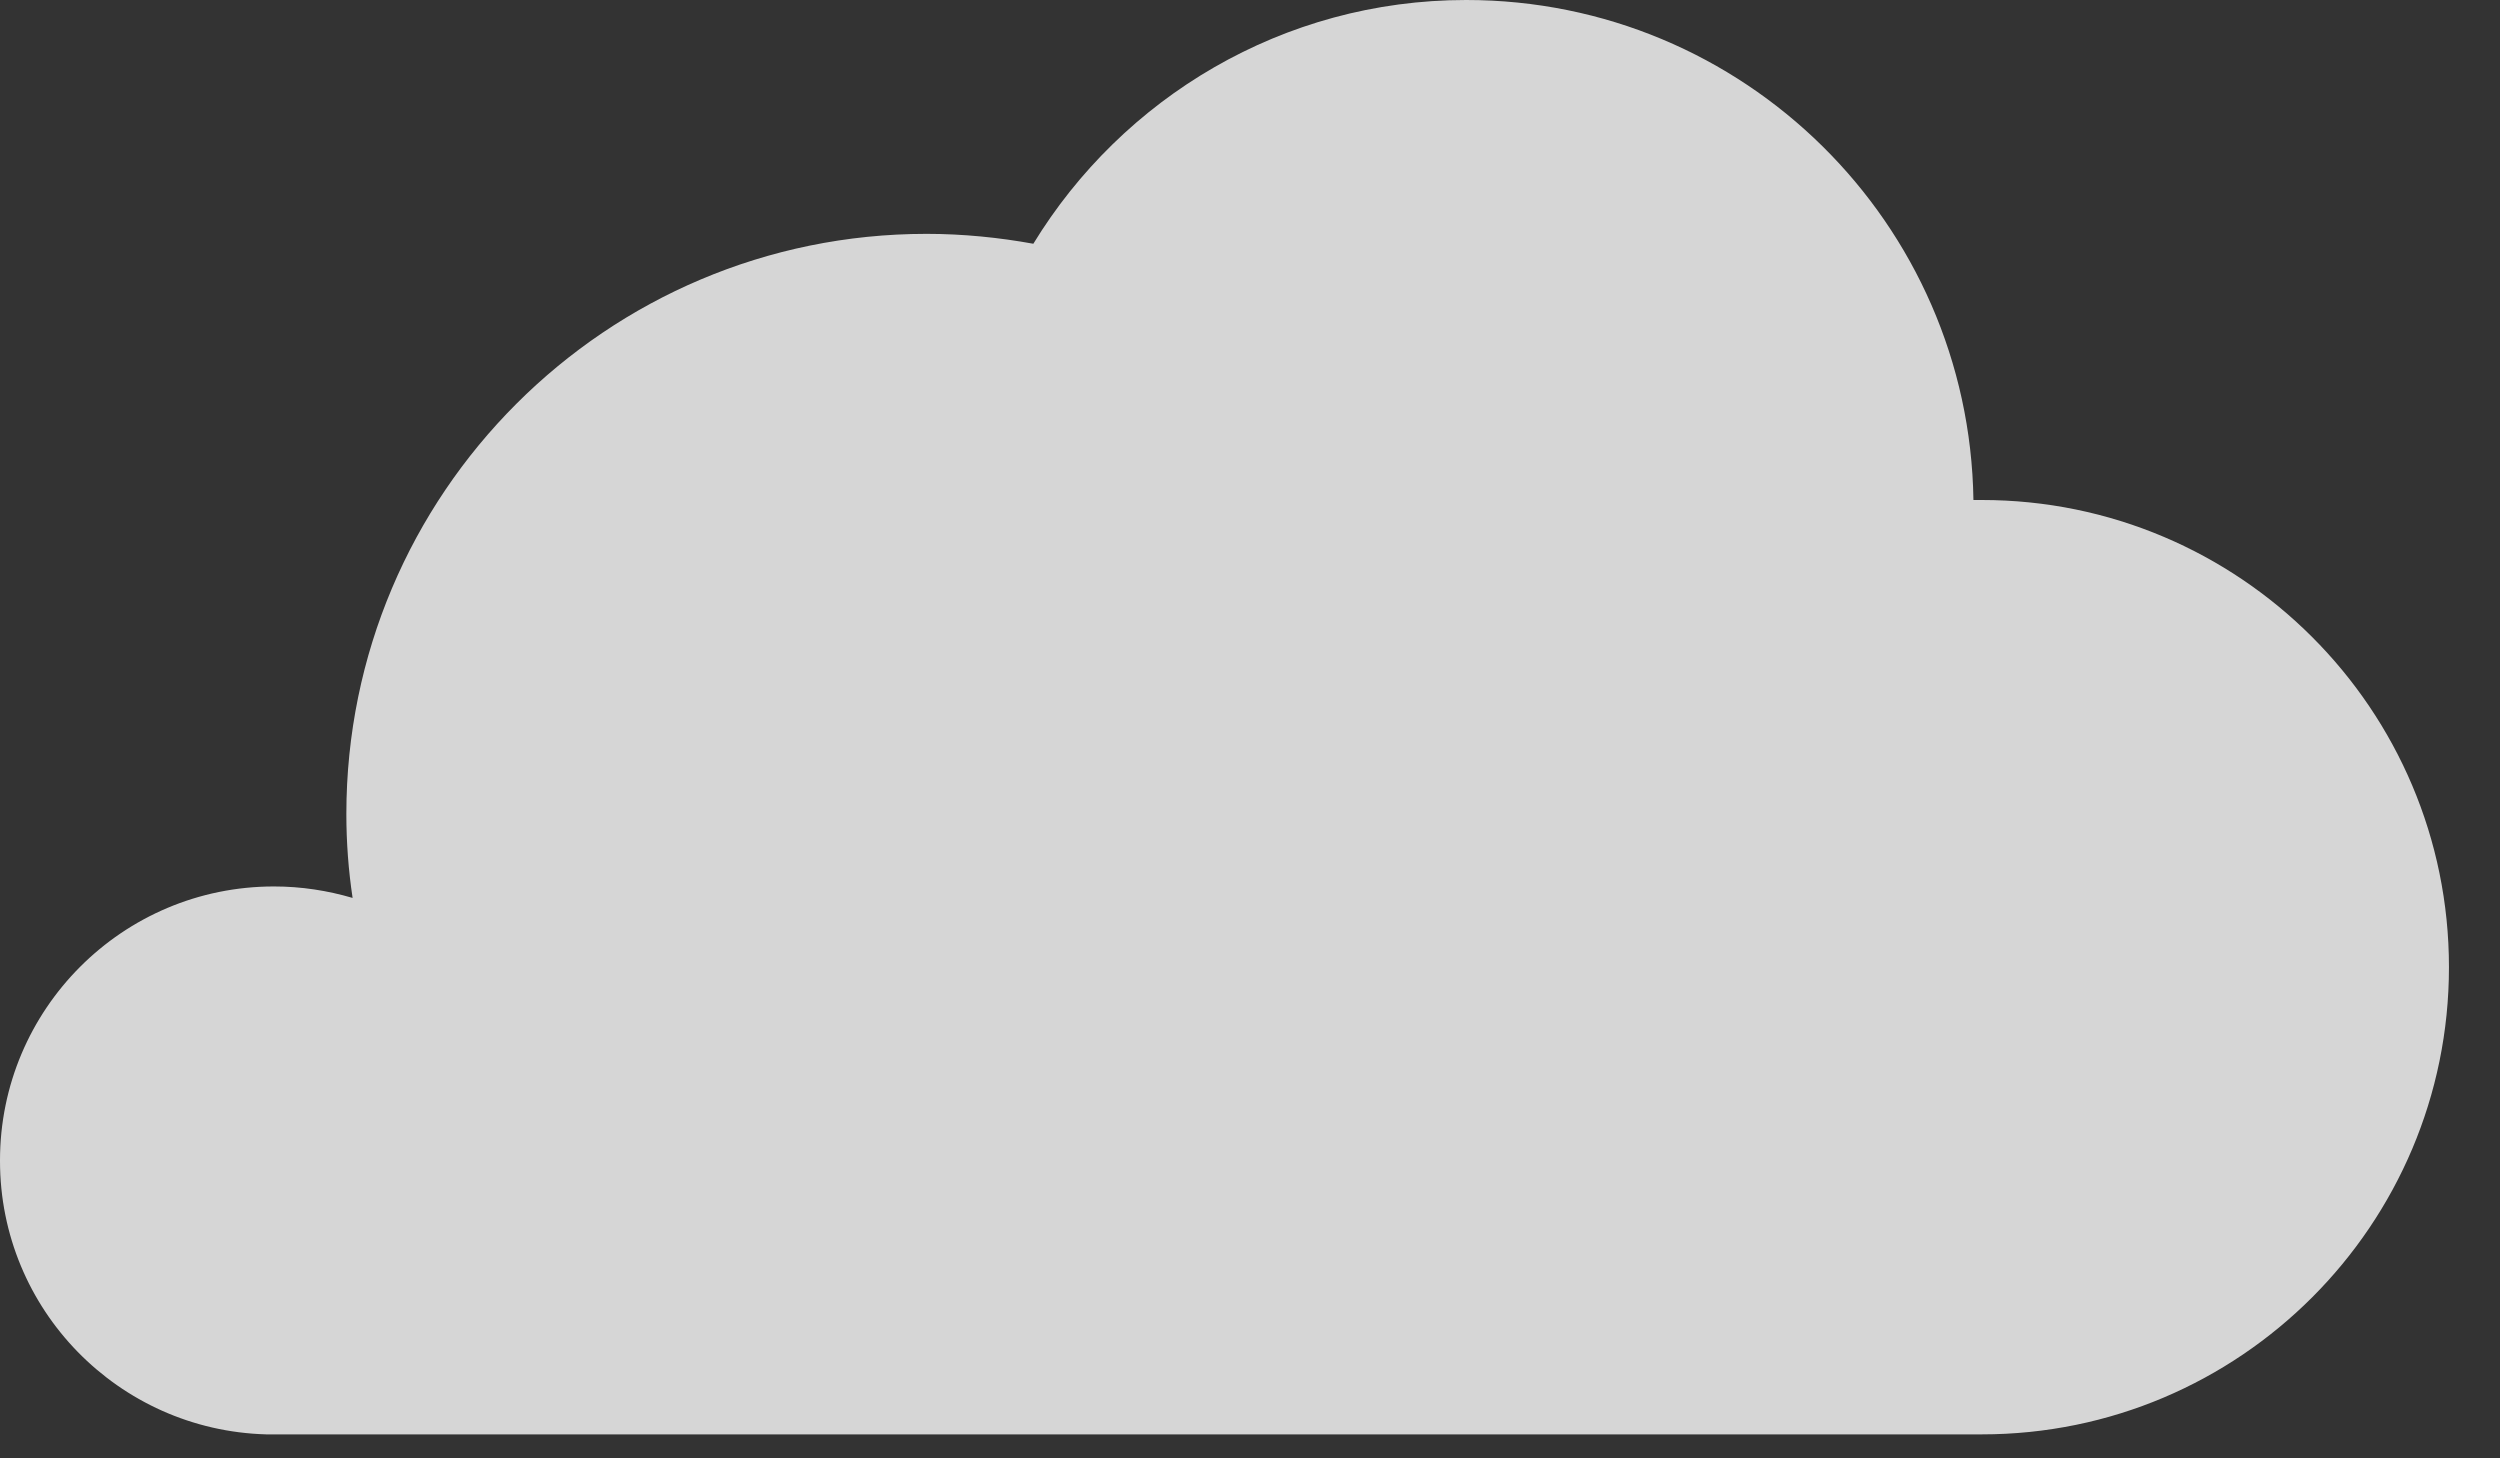 <?xml version="1.0" encoding="utf-8"?>
<svg xmlns="http://www.w3.org/2000/svg" fill="none" height="100%" overflow="visible" preserveAspectRatio="none" style="display: block;" viewBox="0 0 48 28" width="100%">
<rect x="0" y="0" width="48" height="28" fill="#333333" stroke="none"/>
<path d="M0 22.28C0 19.38 2.35 17.02 5.26 17.02C5.79 17.02 6.29 17.1 6.77 17.24C6.69 16.71 6.65 16.17 6.65 15.63C6.65 9.48 11.64 4.49 17.79 4.49C18.49 4.49 19.18 4.56 19.84 4.68C21.55 1.88 24.63 0 28.15 0C33.48 0 37.81 4.28 37.89 9.6C37.94 9.6 38 9.6 38.05 9.6C43 9.6 47.02 13.62 47.02 18.57C47.02 23.52 43 27.54 38.05 27.54H5.11C2.27 27.46 0 25.14 0 22.29V22.28Z" fill="white" id="Vector" opacity="0.8"/>
</svg>